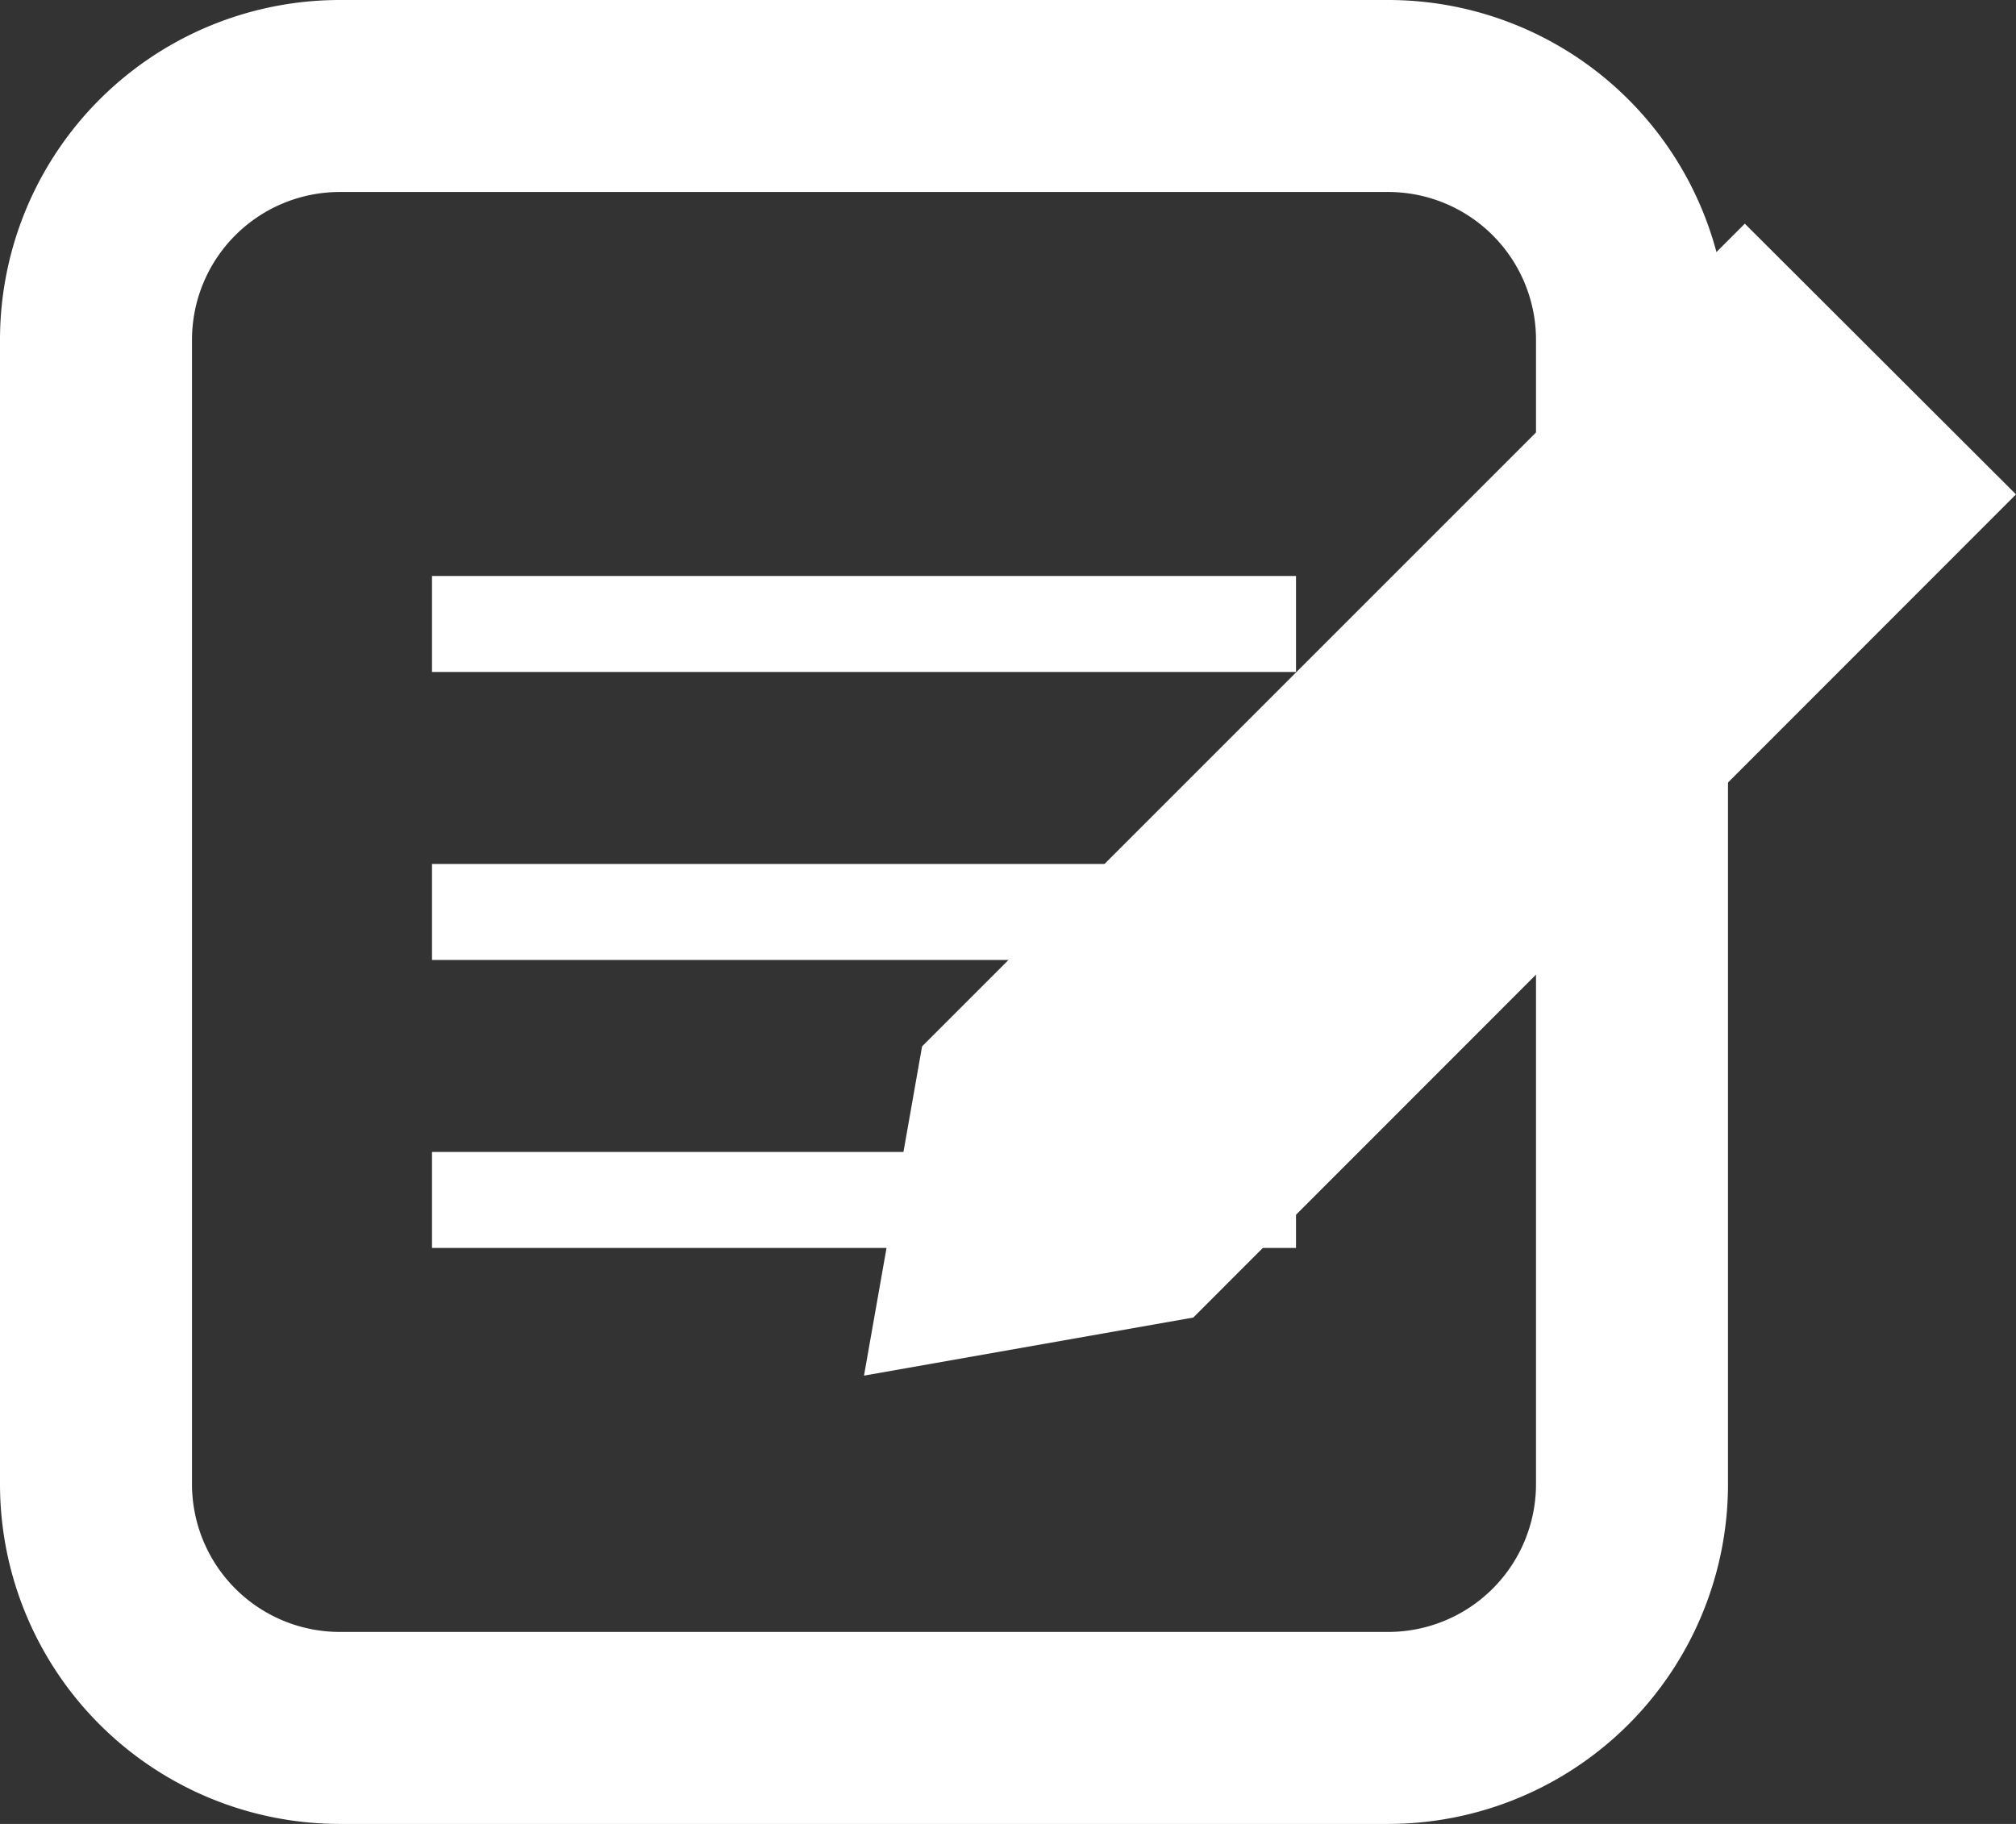 <svg xmlns="http://www.w3.org/2000/svg" viewBox="0 0 42 38"><rect x="0" y="0" width="42" height="38" fill="#333333" stroke="none"/><defs><style>.cls-1{fill:#fff;}</style></defs><title>icn-writing</title><g id="レイヤー_2" data-name="レイヤー 2"><g id="LP_design"><path class="cls-1" d="M28.92,4A3.08,3.08,0,0,1,32,7.08V30.92A3.08,3.08,0,0,1,28.92,34H7.08A3.08,3.08,0,0,1,4,30.92V7.08A3.08,3.08,0,0,1,7.08,4H28.92m0-4H7.08A7.08,7.08,0,0,0,0,7.08V30.92A7.08,7.08,0,0,0,7.08,38H28.92A7.08,7.08,0,0,0,36,30.92V7.08A7.08,7.08,0,0,0,28.92,0Z"/><rect class="cls-1" x="9" y="12" width="18" height="2"/><rect class="cls-1" x="9" y="24" width="18" height="2"/><rect class="cls-1" x="9" y="18" width="18" height="2"/><polygon class="cls-1" points="36.35 4.66 19.21 21.8 18 28.66 24.86 27.45 24.86 27.45 42 10.3 36.35 4.66"/></g></g></svg>